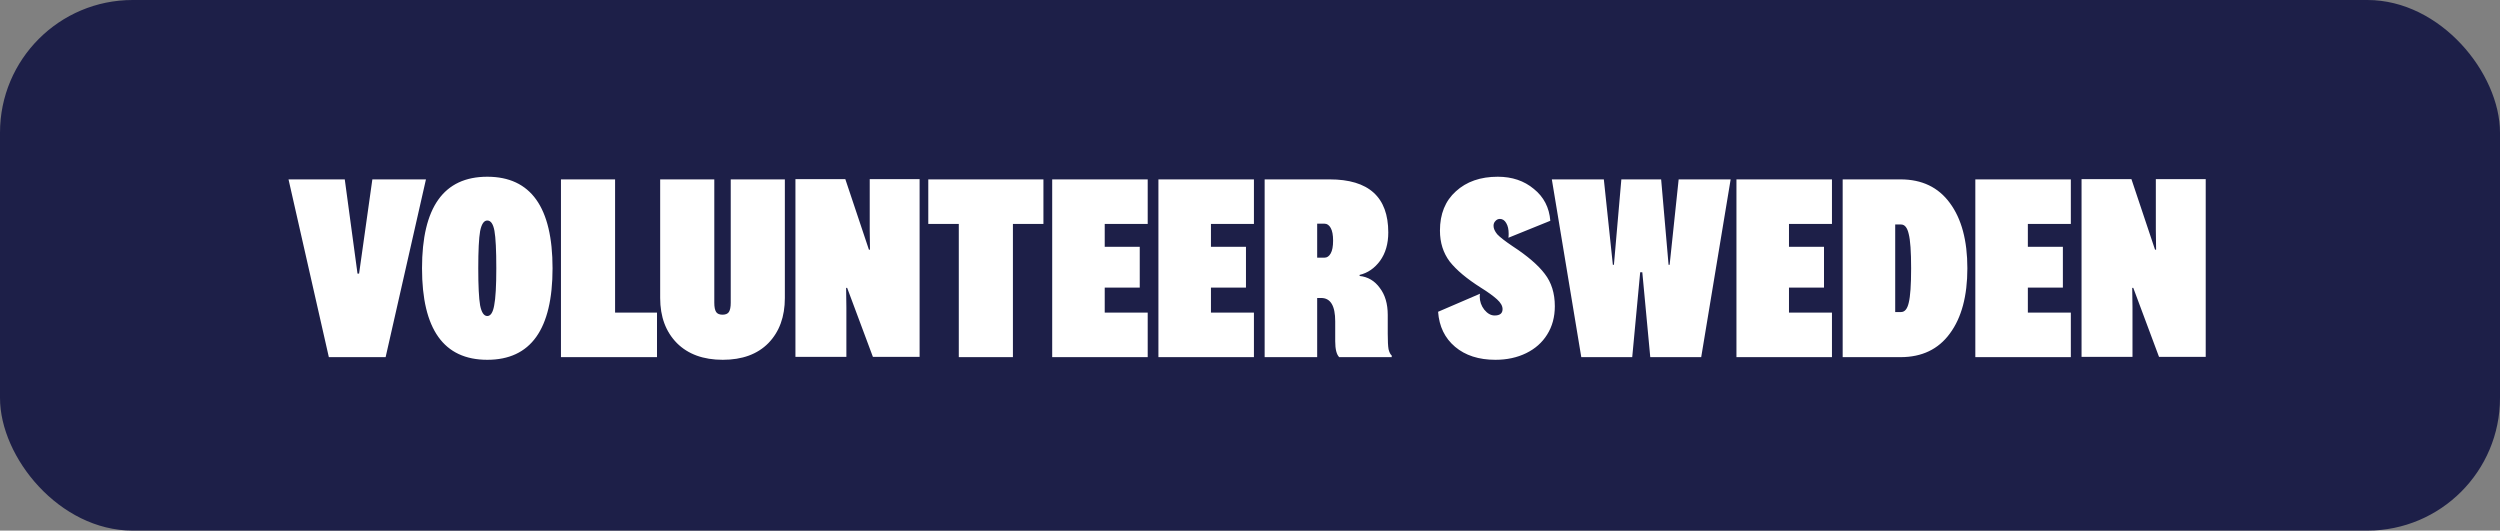 <svg width="245" height="52" viewBox="0 0 245 52" fill="none" xmlns="http://www.w3.org/2000/svg">
<rect x="0" y="0" width="245" height="52" fill="#808080" stroke="none"/>
<g clip-path="url(#clip0_834_4)">
<rect width="245" height="52" rx="13" fill="#1D1F48"/>
<path d="M32.227 35L28.275 17.58H33.787L35.035 26.81H35.191L36.491 17.58H41.743L37.791 35H32.227ZM47.754 35.26C43.49 35.26 41.358 32.27 41.358 26.29C41.358 20.31 43.49 17.32 47.754 17.32C52.018 17.32 54.15 20.31 54.15 26.29C54.15 32.27 52.018 35.26 47.754 35.26ZM47.754 30.97C48.083 30.97 48.308 30.623 48.43 29.93C48.568 29.237 48.638 28.023 48.638 26.29C48.638 24.522 48.577 23.3 48.456 22.624C48.334 21.948 48.1 21.61 47.754 21.61C47.424 21.61 47.19 21.957 47.052 22.65C46.93 23.343 46.87 24.557 46.87 26.29C46.87 28.023 46.93 29.237 47.052 29.93C47.19 30.623 47.424 30.97 47.754 30.97ZM60.278 17.58V30.632H64.386V35H54.974V17.58H60.278ZM71.612 17.58H76.916V29.202C76.916 31.039 76.379 32.513 75.305 33.622C74.23 34.714 72.739 35.26 70.832 35.26C68.926 35.26 67.427 34.714 66.335 33.622C65.243 32.513 64.697 31.039 64.697 29.202V17.58H70.001V29.67C70.001 30.086 70.061 30.389 70.183 30.58C70.304 30.753 70.512 30.84 70.806 30.84C71.101 30.84 71.309 30.753 71.43 30.58C71.552 30.389 71.612 30.086 71.612 29.67V17.58ZM82.841 17.554L85.155 24.47H85.259L85.233 22.546V17.554H90.121V34.974H85.545L83.023 28.214H82.919L82.945 30.138V34.974H77.953V17.554H82.841ZM102.256 17.58V21.948H99.266V35H93.962V21.948H90.972V17.58H102.256ZM112.475 17.58V21.948H108.263V24.184H111.695V28.188H108.263V30.632H112.475V35H103.115V17.58H112.475ZM122.885 17.58V21.948H118.673V24.184H122.105V28.188H118.673V30.632H122.885V35H113.525V17.58H122.885ZM135.999 32.712C135.999 33.423 136.025 33.925 136.077 34.22C136.147 34.515 136.251 34.723 136.389 34.844V35H131.241C130.981 34.74 130.851 34.22 130.851 33.44V31.49C130.851 29.965 130.392 29.202 129.473 29.202H129.083V35H123.935V17.58H130.305C134.136 17.58 136.051 19.313 136.051 22.78C136.051 23.889 135.783 24.817 135.245 25.562C134.708 26.29 134.041 26.749 133.243 26.94V27.044C134.058 27.131 134.717 27.521 135.219 28.214C135.739 28.89 135.999 29.774 135.999 30.866V32.712ZM129.811 25.25C130.054 25.25 130.253 25.111 130.409 24.834C130.565 24.557 130.643 24.141 130.643 23.586C130.643 23.031 130.565 22.615 130.409 22.338C130.253 22.061 130.054 21.922 129.811 21.922H129.083V25.25H129.811ZM147.823 23.3C147.84 23.213 147.849 23.083 147.849 22.91C147.849 22.477 147.771 22.13 147.615 21.87C147.459 21.593 147.251 21.454 146.991 21.454C146.818 21.454 146.67 21.523 146.549 21.662C146.428 21.783 146.367 21.939 146.367 22.13C146.367 22.39 146.488 22.667 146.731 22.962C146.991 23.239 147.494 23.629 148.239 24.132C149.695 25.085 150.744 25.987 151.385 26.836C152.044 27.685 152.373 28.743 152.373 30.008C152.373 31.065 152.122 31.993 151.619 32.79C151.134 33.57 150.449 34.177 149.565 34.61C148.681 35.043 147.676 35.26 146.549 35.26C144.92 35.26 143.602 34.835 142.597 33.986C141.592 33.137 141.037 31.993 140.933 30.554L145.041 28.786C145.024 28.855 145.015 28.951 145.015 29.072C145.015 29.54 145.162 29.965 145.457 30.346C145.769 30.727 146.107 30.918 146.471 30.918C146.991 30.918 147.251 30.71 147.251 30.294C147.251 29.982 147.069 29.661 146.705 29.332C146.341 29.003 145.812 28.621 145.119 28.188C143.75 27.321 142.736 26.472 142.077 25.64C141.436 24.791 141.115 23.777 141.115 22.598C141.115 20.969 141.635 19.686 142.675 18.75C143.715 17.797 145.084 17.32 146.783 17.32C148.187 17.32 149.366 17.719 150.319 18.516C151.29 19.296 151.827 20.336 151.931 21.636L147.823 23.3ZM158.164 25.952L158.892 17.58H162.792L163.52 25.952H163.624L164.508 17.58H169.604L166.718 35H161.726L160.946 26.68H160.738L159.958 35H154.966L152.08 17.58H157.176L158.06 25.952H158.164ZM179.532 17.58V21.948H175.32V24.184H178.752V28.188H175.32V30.632H179.532V35H170.172V17.58H179.532ZM180.582 35V17.58H186.25C188.347 17.58 189.959 18.351 191.086 19.894C192.23 21.437 192.802 23.569 192.802 26.29C192.802 29.011 192.23 31.143 191.086 32.686C189.959 34.229 188.347 35 186.25 35H180.582ZM186.302 30.58C186.666 30.58 186.917 30.277 187.056 29.67C187.212 29.046 187.29 27.919 187.29 26.29C187.29 24.661 187.212 23.543 187.056 22.936C186.917 22.312 186.666 22 186.302 22H185.73V30.58H186.302ZM202.942 17.58V21.948H198.73V24.184H202.162V28.188H198.73V30.632H202.942V35H193.582V17.58H202.942ZM208.88 17.554L211.194 24.47H211.298L211.272 22.546V17.554H216.16V34.974H211.584L209.062 28.214H208.958L208.984 30.138V34.974H203.992V17.554H208.88Z" fill="white"/>
</g>
<defs>
<clipPath id="clip0_834_4">
<rect width="245" height="52" rx="13" fill="white"/>
</clipPath>
</defs>
</svg>
